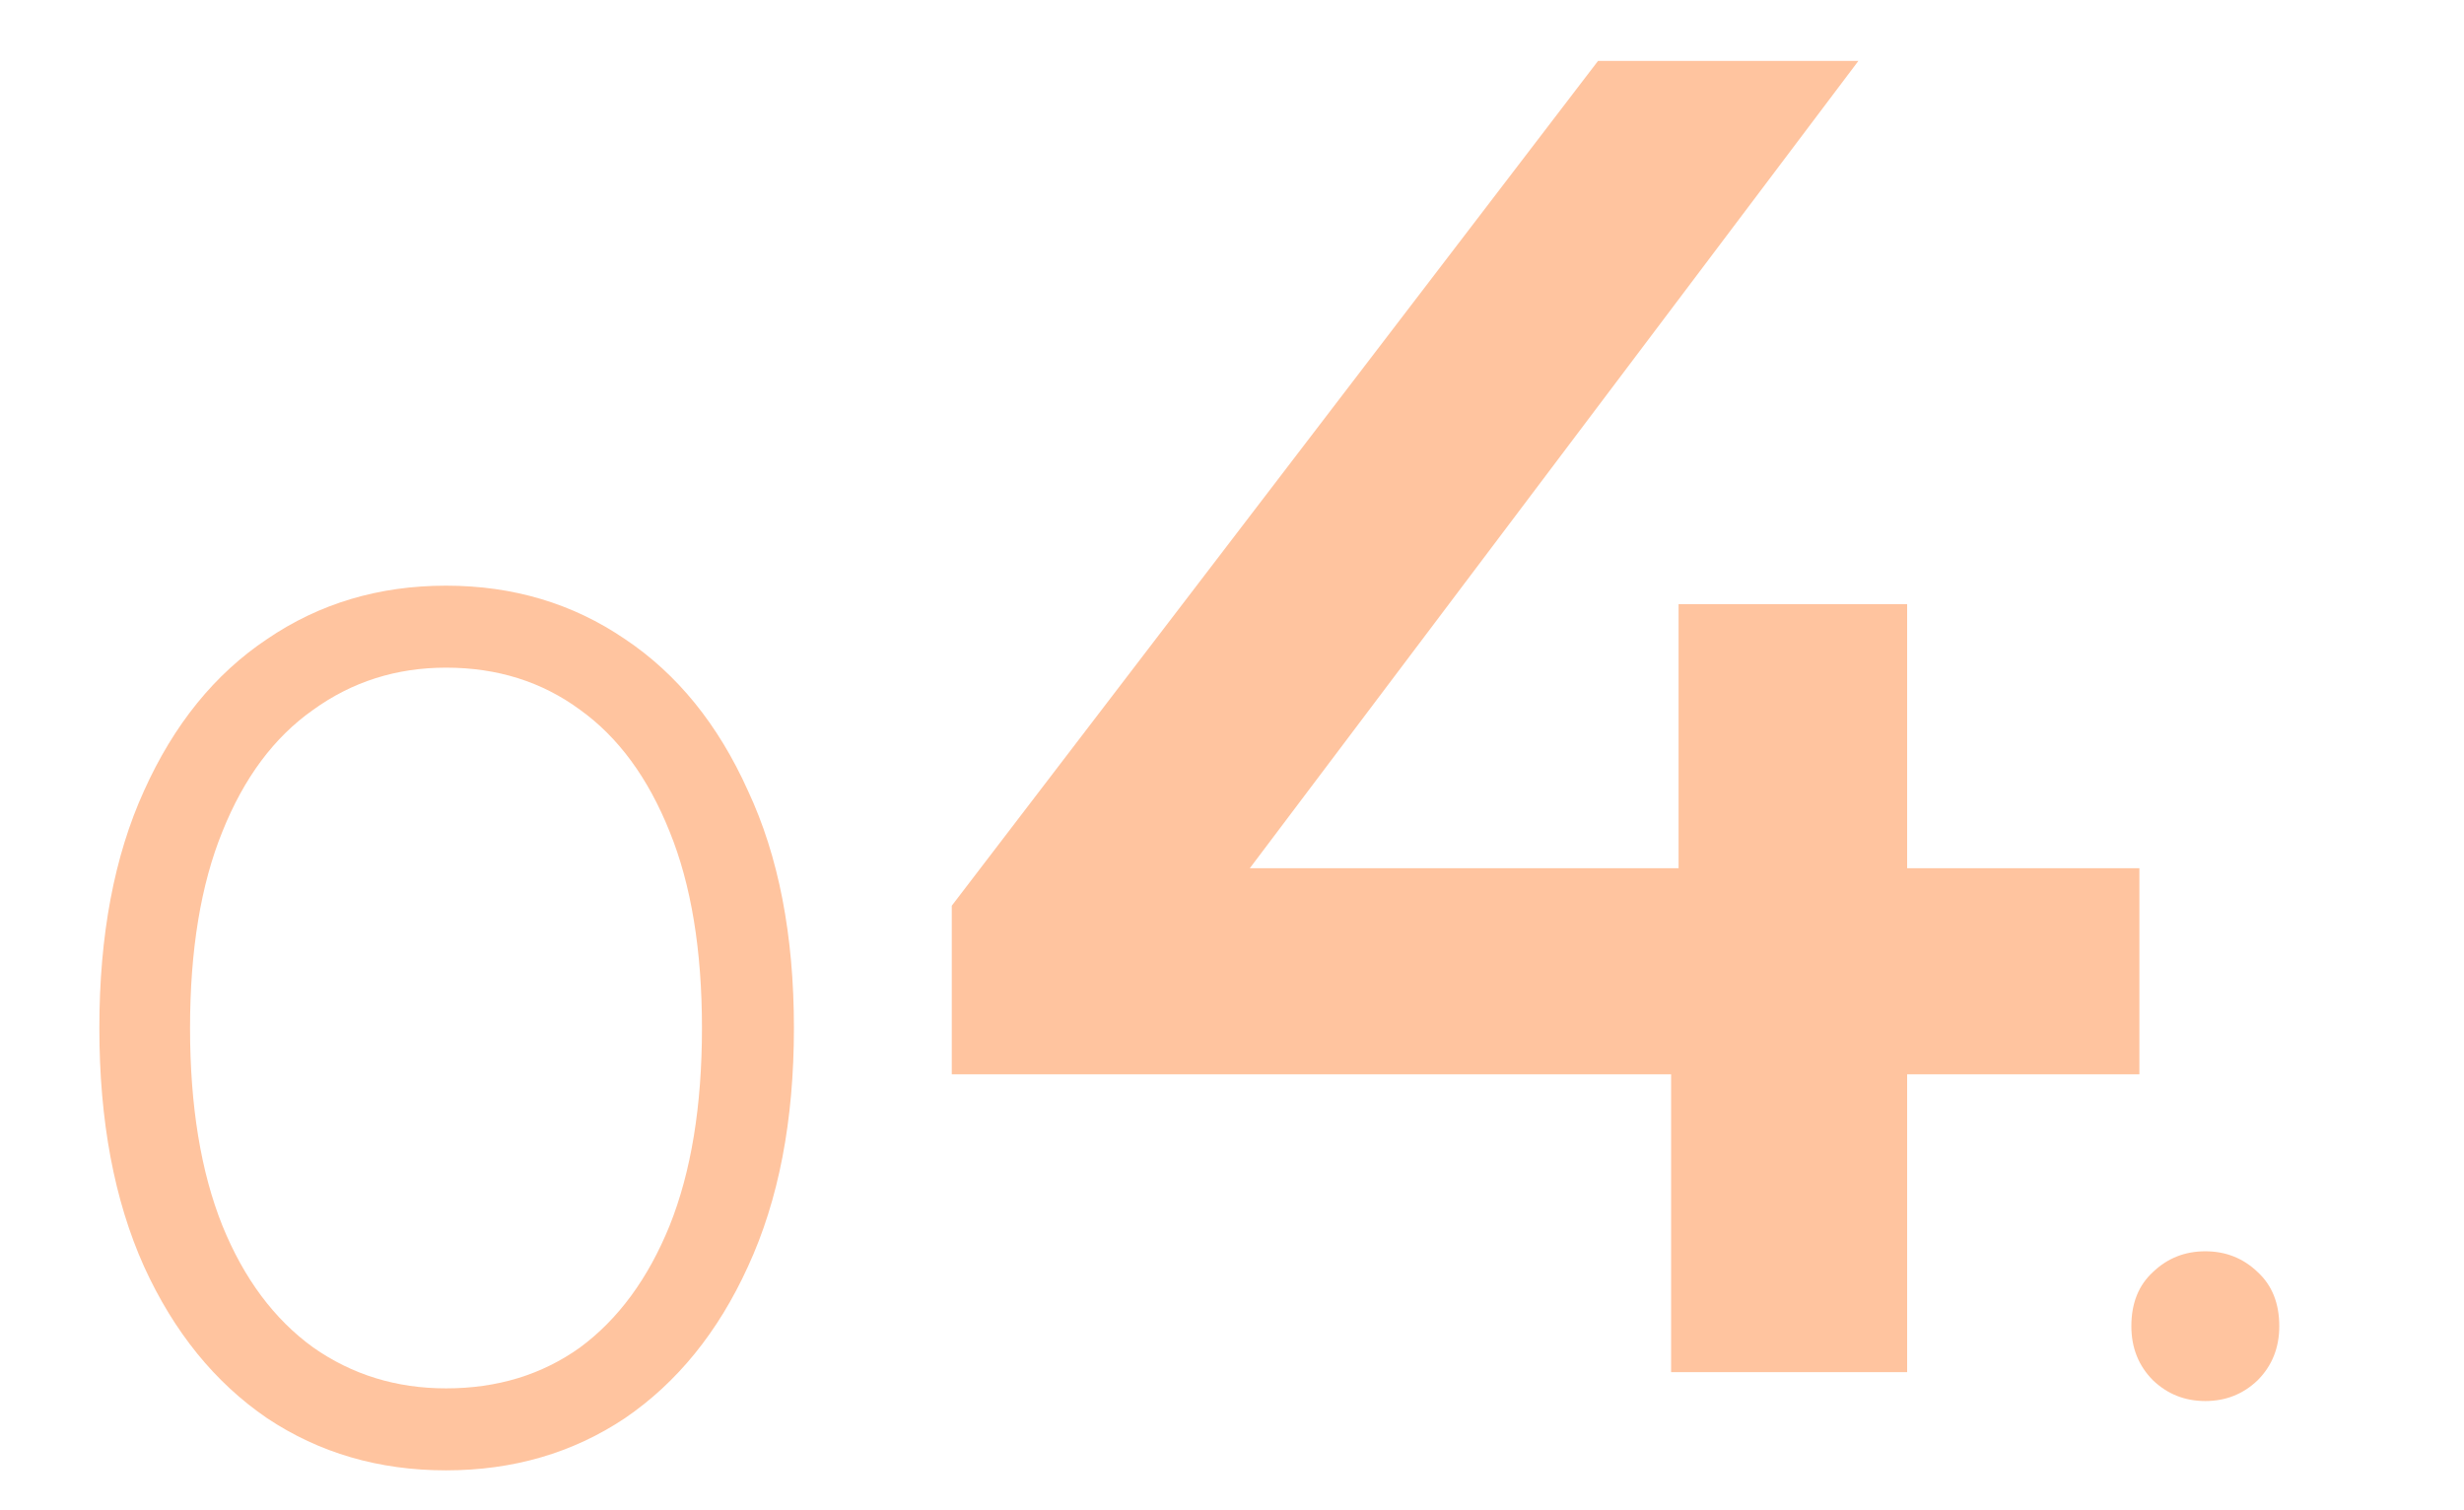 <svg xmlns="http://www.w3.org/2000/svg" width="62" height="38" viewBox="0 0 62 38" fill="none"><g clip-path="url(#clip0_818_33306)"><path d="M11.223 36.996C9.534 36.996 8.034 36.559 6.72 35.683C5.407 34.787 4.376 33.515 3.625 31.869C2.875 30.201 2.5 28.2 2.5 25.866C2.5 23.532 2.875 21.541 3.625 19.895C4.376 18.227 5.407 16.956 6.72 16.08C8.034 15.184 9.534 14.736 11.223 14.736C12.911 14.736 14.412 15.184 15.725 16.08C17.038 16.956 18.07 18.227 18.82 19.895C19.591 21.541 19.977 23.532 19.977 25.866C19.977 28.2 19.591 30.201 18.82 31.869C18.07 33.515 17.038 34.787 15.725 35.683C14.412 36.559 12.911 36.996 11.223 36.996ZM11.223 34.933C12.515 34.933 13.64 34.589 14.599 33.901C15.558 33.192 16.308 32.171 16.85 30.837C17.392 29.482 17.663 27.825 17.663 25.866C17.663 23.907 17.392 22.26 16.85 20.926C16.308 19.572 15.558 18.55 14.599 17.862C13.64 17.154 12.515 16.799 11.223 16.799C9.972 16.799 8.857 17.154 7.877 17.862C6.898 18.55 6.137 19.572 5.595 20.926C5.053 22.26 4.782 23.907 4.782 25.866C4.782 27.825 5.053 29.482 5.595 30.837C6.137 32.171 6.898 33.192 7.877 33.901C8.857 34.589 9.972 34.933 11.223 34.933Z" fill="#FFC49F"></path><path d="M23.949 27.031V22.789L40.211 1.532H46.762L30.737 22.789L27.673 21.846H53.832V27.031H23.949ZM42.049 34.525V27.031L42.237 21.846V15.2H47.988V34.525H42.049Z" fill="#FFC49F"></path><path d="M55.491 35.252C54.976 35.252 54.538 35.078 54.174 34.73C53.811 34.366 53.63 33.912 53.63 33.368C53.63 32.793 53.811 32.339 54.174 32.006C54.538 31.658 54.976 31.484 55.491 31.484C56.005 31.484 56.444 31.658 56.807 32.006C57.17 32.339 57.352 32.793 57.352 33.368C57.352 33.912 57.17 34.366 56.807 34.73C56.444 35.078 56.005 35.252 55.491 35.252Z" fill="#FFC49F"></path></g><defs><clipPath id="clip0_818_33306"><rect width="60.751" height="37.707" fill="white" transform="translate(0.874)"></rect></clipPath></defs></svg>